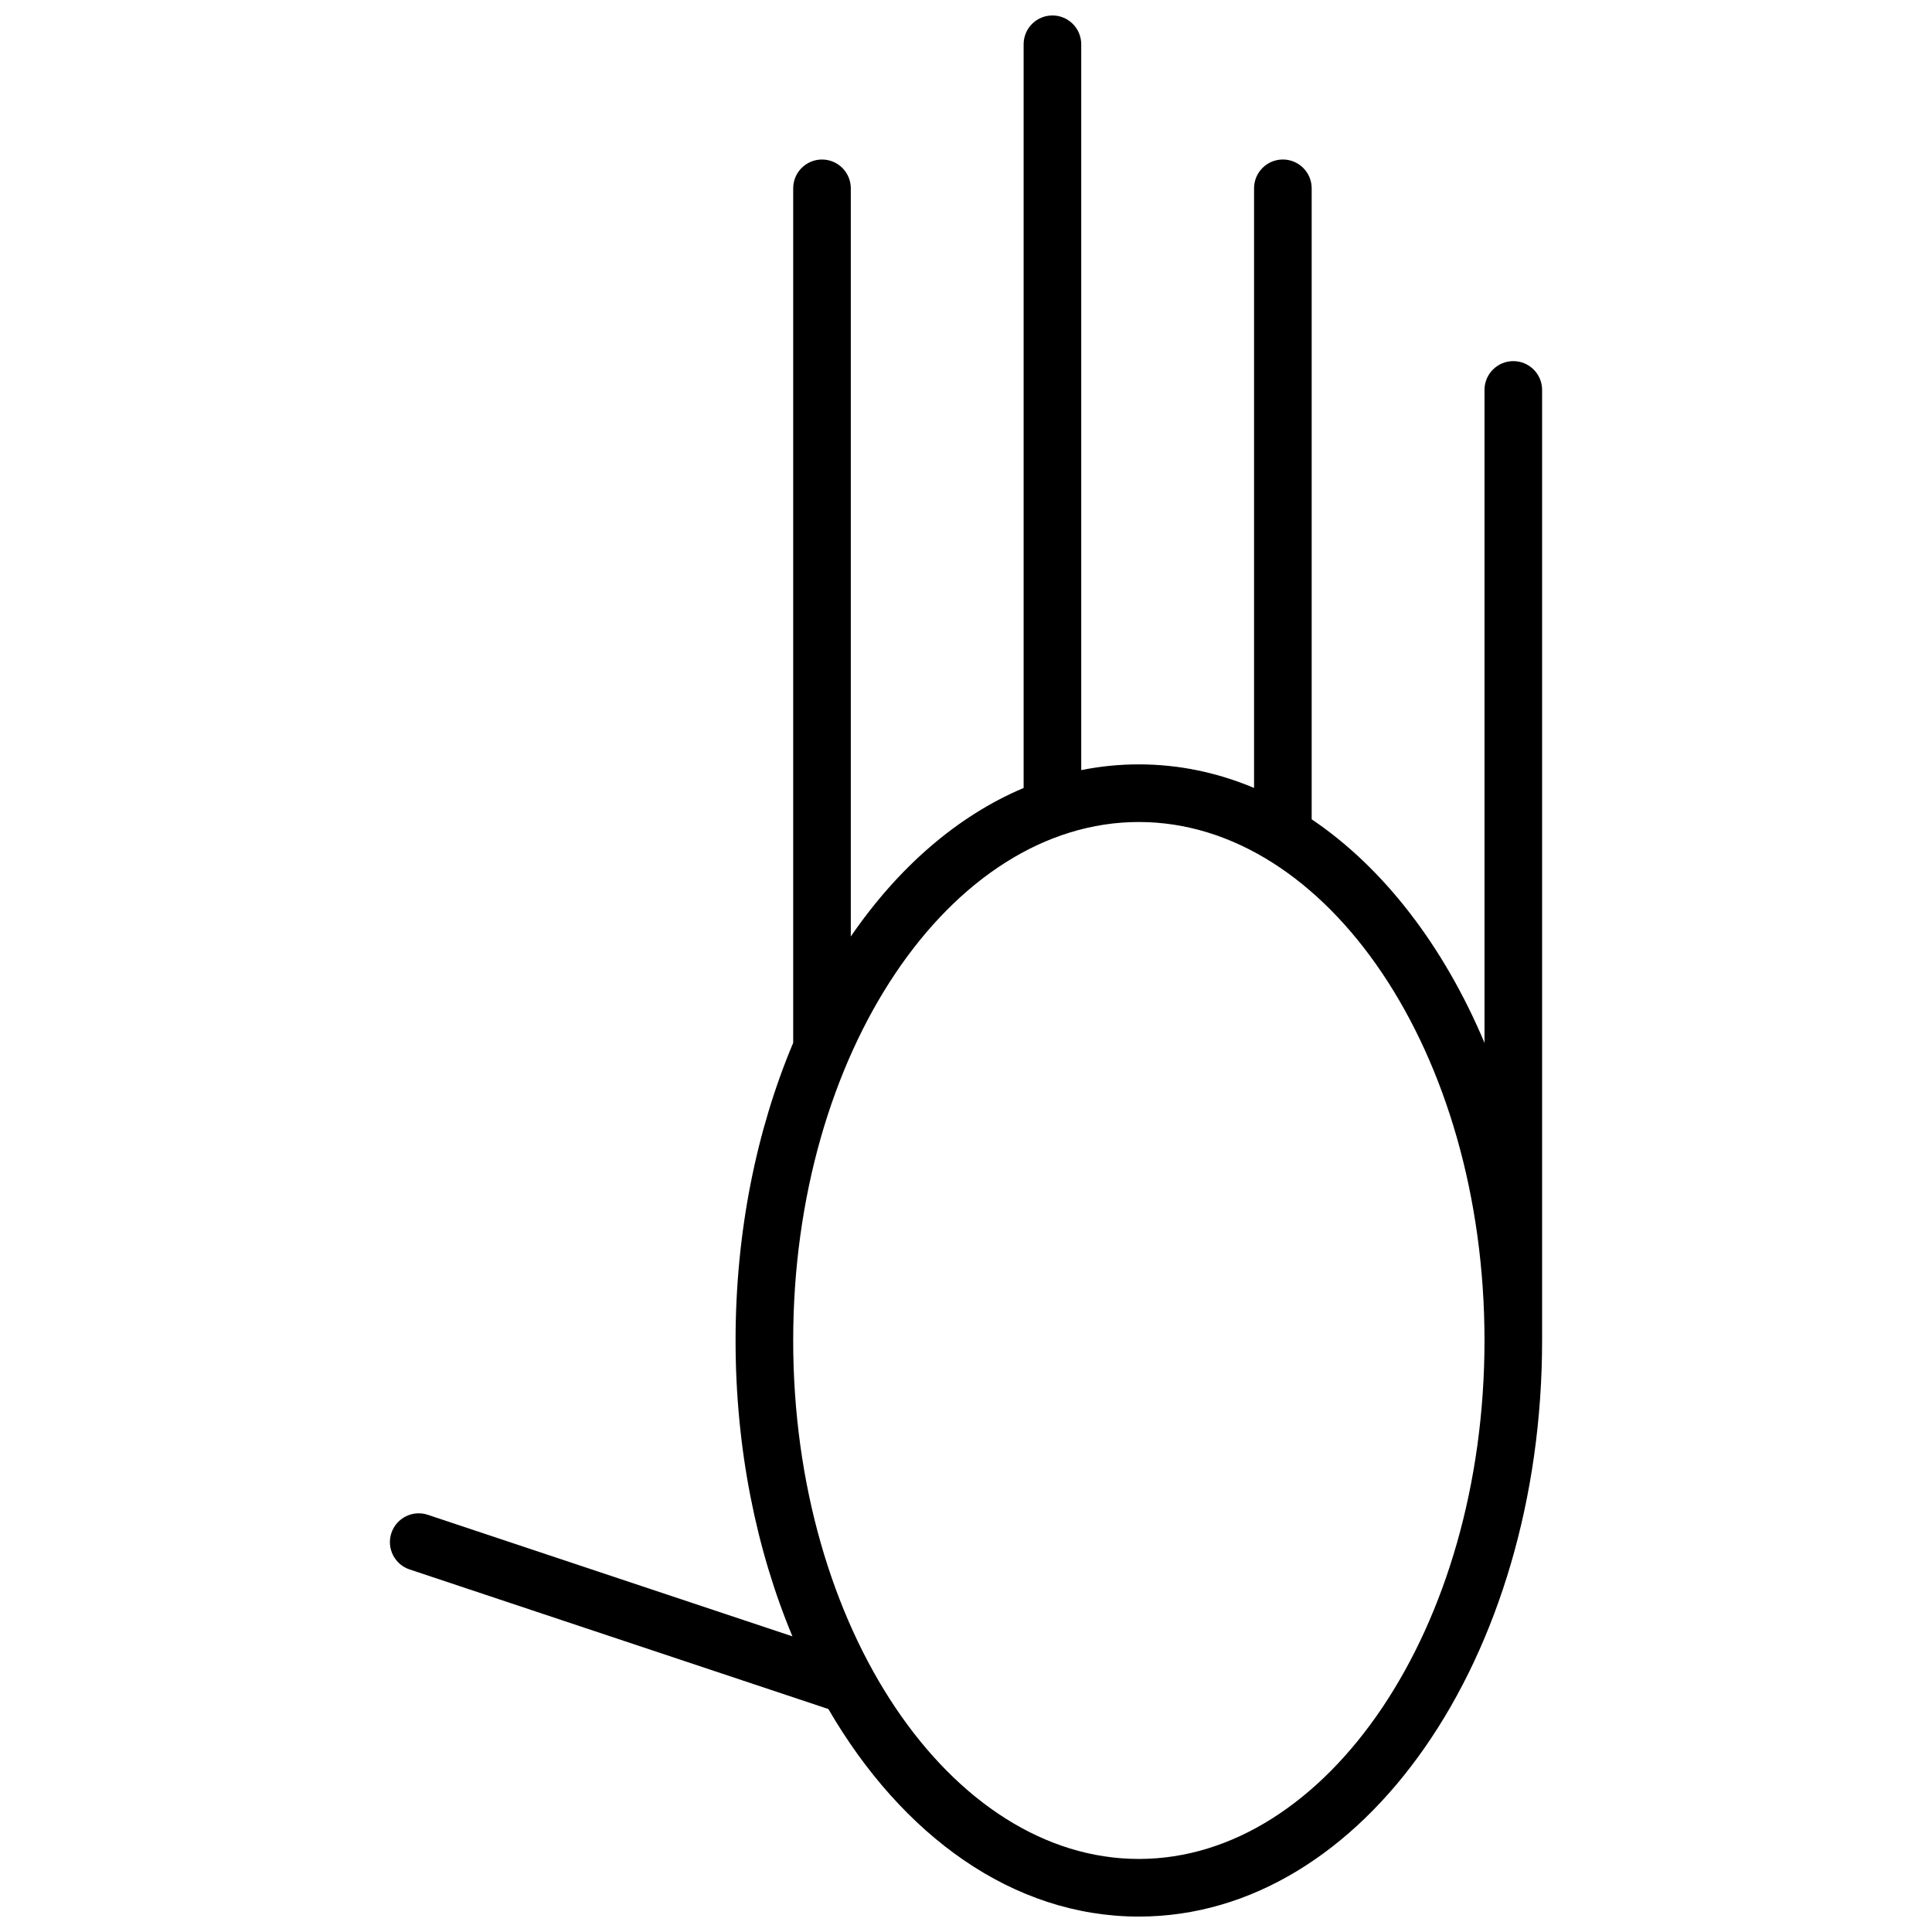 <?xml version="1.0" encoding="UTF-8"?>
<!-- Uploaded to: ICON Repo, www.svgrepo.com, Generator: ICON Repo Mixer Tools -->
<svg width="800px" height="800px" version="1.1" viewBox="144 144 512 512" xmlns="http://www.w3.org/2000/svg">
 <defs>
  <clipPath id="a">
   <path d="m247 148.09h306v503.81h-306z"/>
  </clipPath>
 </defs>
 <g clip-path="url(#a)">
  <path d="m415.27 352.81v-197.08c0-4.215 3.418-7.633 7.633-7.633 4.215 0 7.633 3.418 7.633 7.633v192.36c4.981-1.004 10.074-1.523 15.27-1.523 10.645 0 20.887 2.184 30.531 6.246v-158.91c0-4.215 3.418-7.633 7.633-7.633 4.219 0 7.637 3.418 7.637 7.633v167.22c19.117 12.898 35.02 33.637 45.801 59.242v-173.03c0-4.215 3.418-7.633 7.633-7.633s7.633 3.418 7.633 7.633v251.91c0 83.836-47.098 152.67-106.87 152.67-33.375 0-62.793-21.457-82.273-55l-110.98-36.992c-3.996-1.332-6.16-5.656-4.828-9.656 1.336-4 5.656-6.16 9.656-4.828l96.621 32.207c-9.59-22.965-15.066-49.809-15.066-78.398 0-28.789 5.555-55.809 15.27-78.879v-226.46c0-4.215 3.418-7.633 7.633-7.633 4.215 0 7.633 3.418 7.633 7.633v198.27c12.469-18.176 28.137-31.914 45.801-39.355zm30.535 283.83c49.84 0 91.602-61.039 91.602-137.4 0-76.367-41.762-137.4-91.602-137.4-49.84 0-91.602 61.035-91.602 137.4 0 76.363 41.762 137.4 91.602 137.4z"/>
 </g>
</svg>